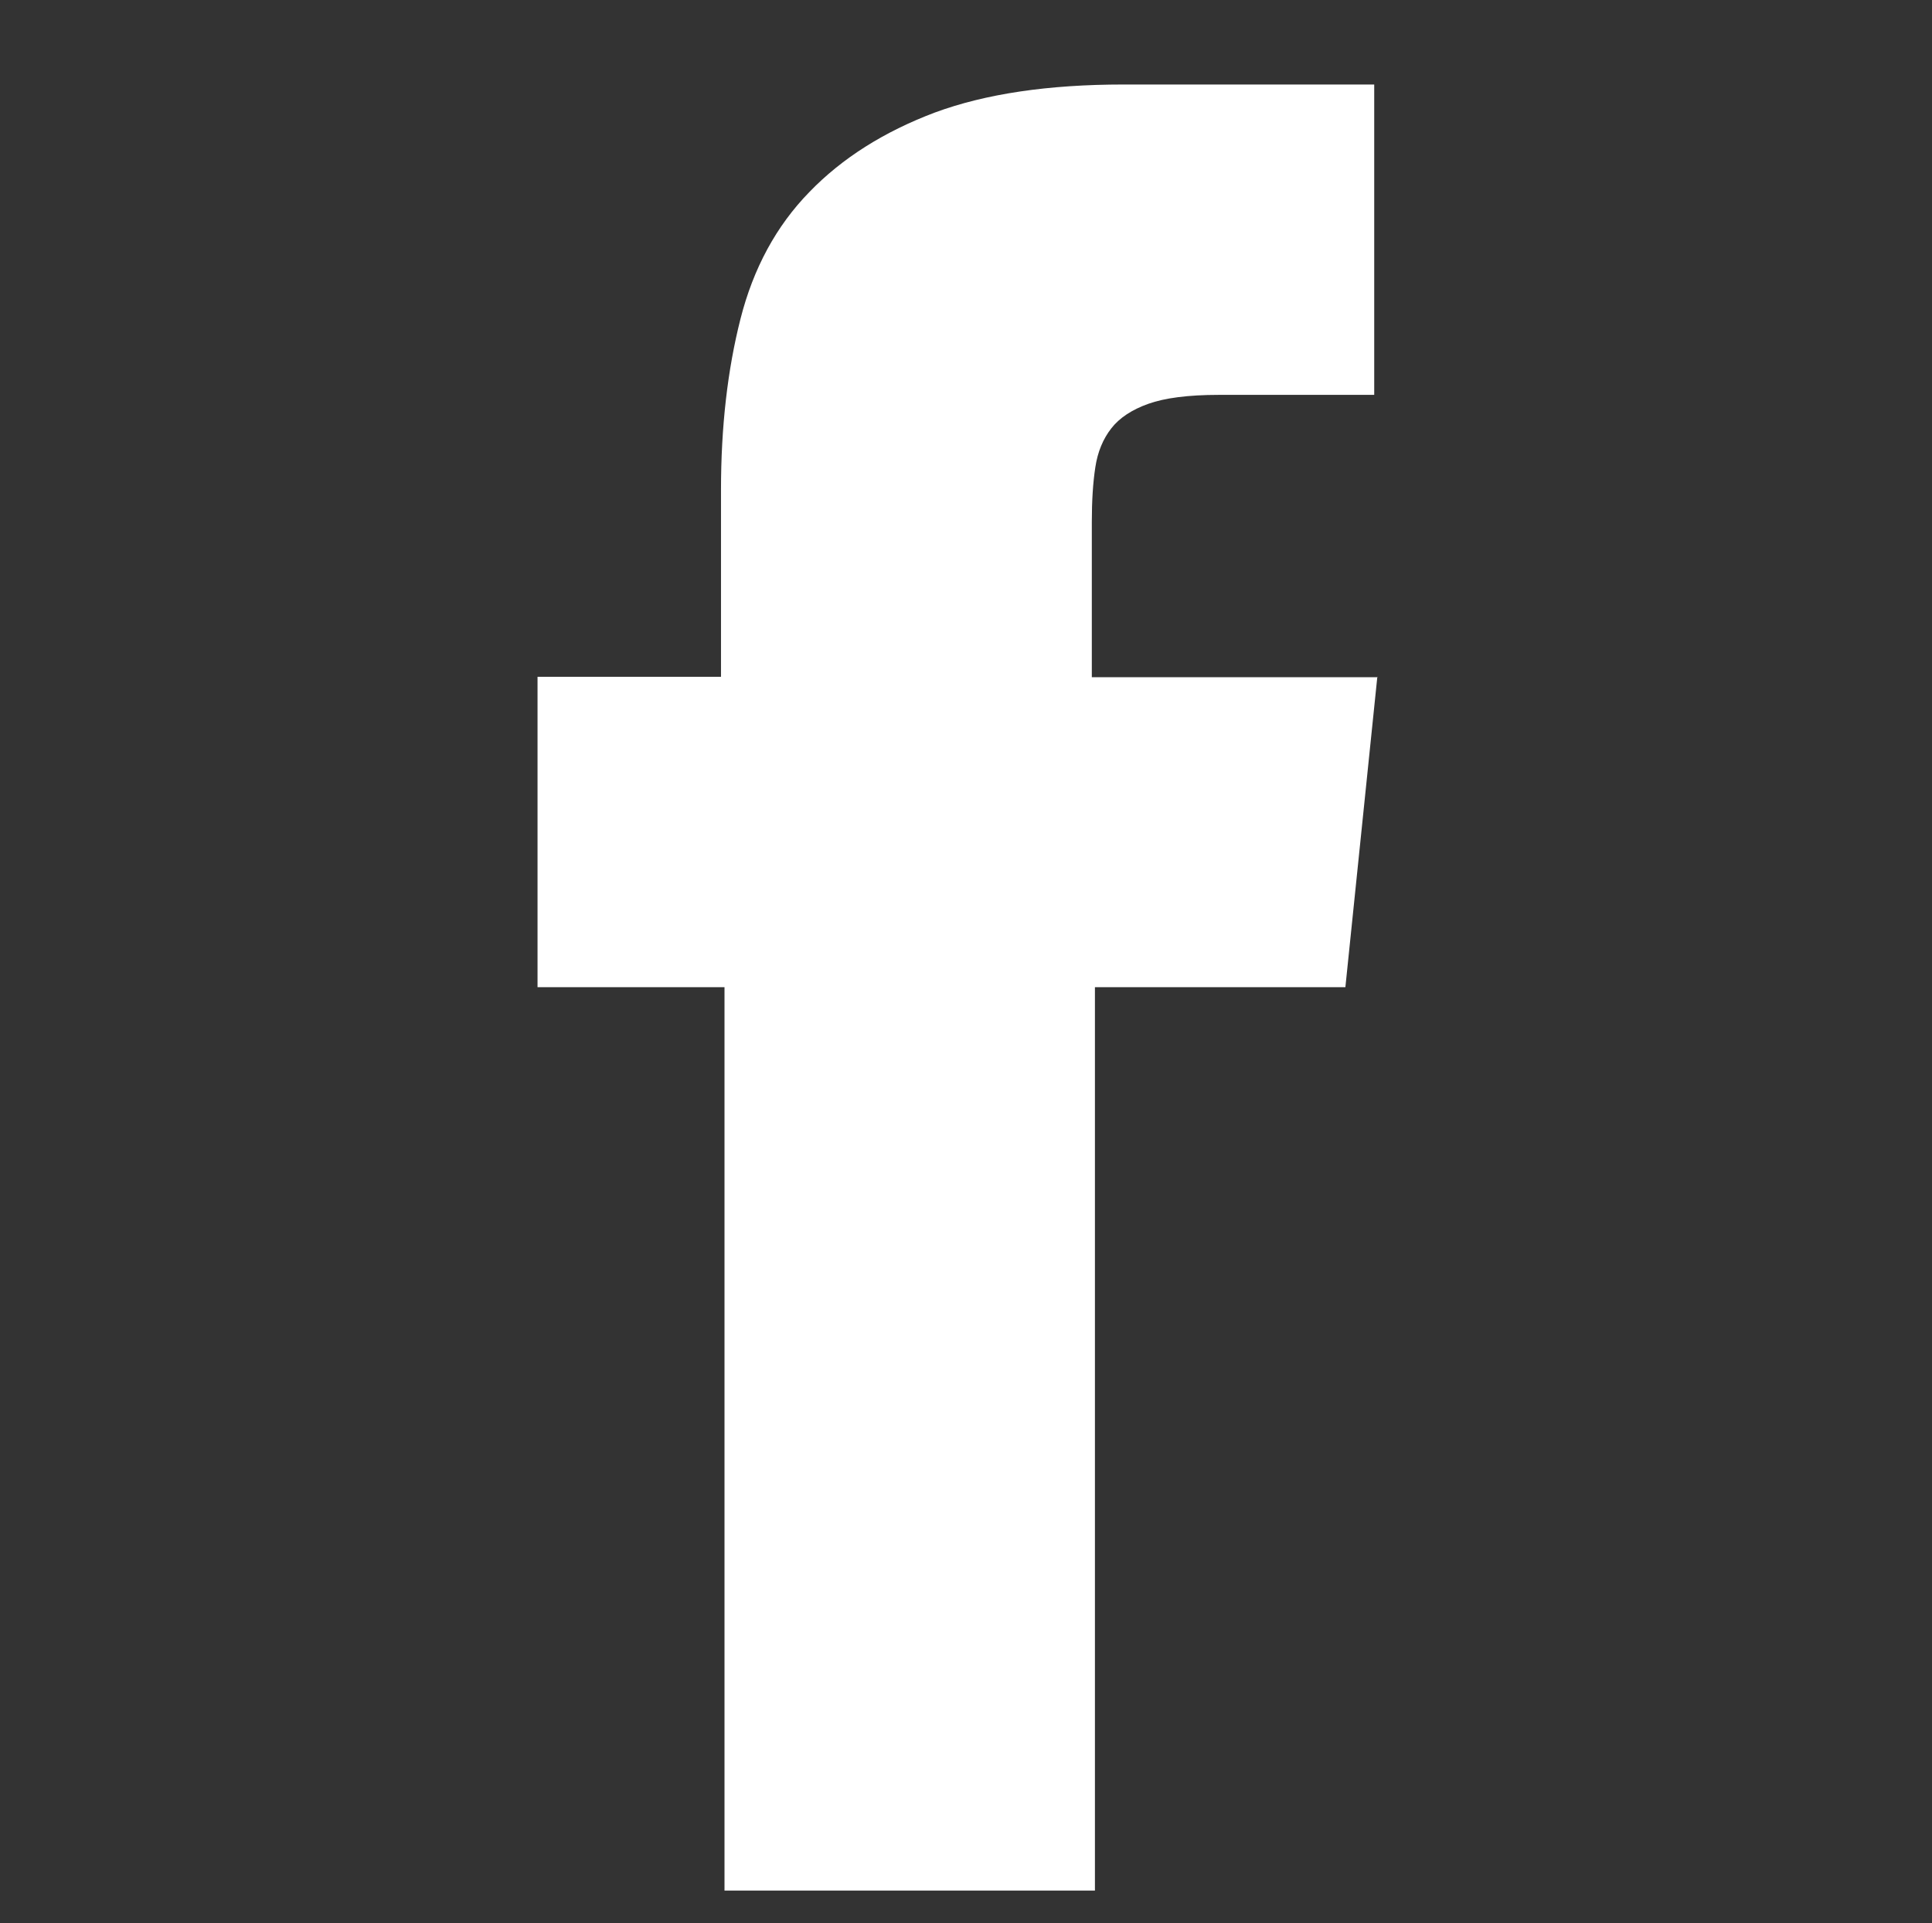 <?xml version="1.0" encoding="UTF-8"?><svg xmlns="http://www.w3.org/2000/svg" viewBox="0 0 49.6 49.39"><rect x="0" y="0" width="49.6" height="49.39" fill="#333333" stroke="none"/><defs><style>.c{fill:#fff;}</style></defs><g id="a"/><g id="b"><path class="c" d="M35.36,17.38l-.82,7.97h-6.43v23.2h-9.51V25.35h-4.8v-7.97h4.71v-4.8c0-1.63,.17-3.09,.5-4.39,.33-1.3,.92-2.39,1.77-3.26,.84-.87,1.92-1.55,3.22-2.04,1.3-.48,2.91-.72,4.85-.72h6.43v7.97h-3.99c-.79,0-1.39,.08-1.81,.23-.42,.15-.74,.36-.95,.63-.21,.27-.35,.6-.41,1-.06,.39-.09,.86-.09,1.4v3.99h7.34Z"/></g></svg>